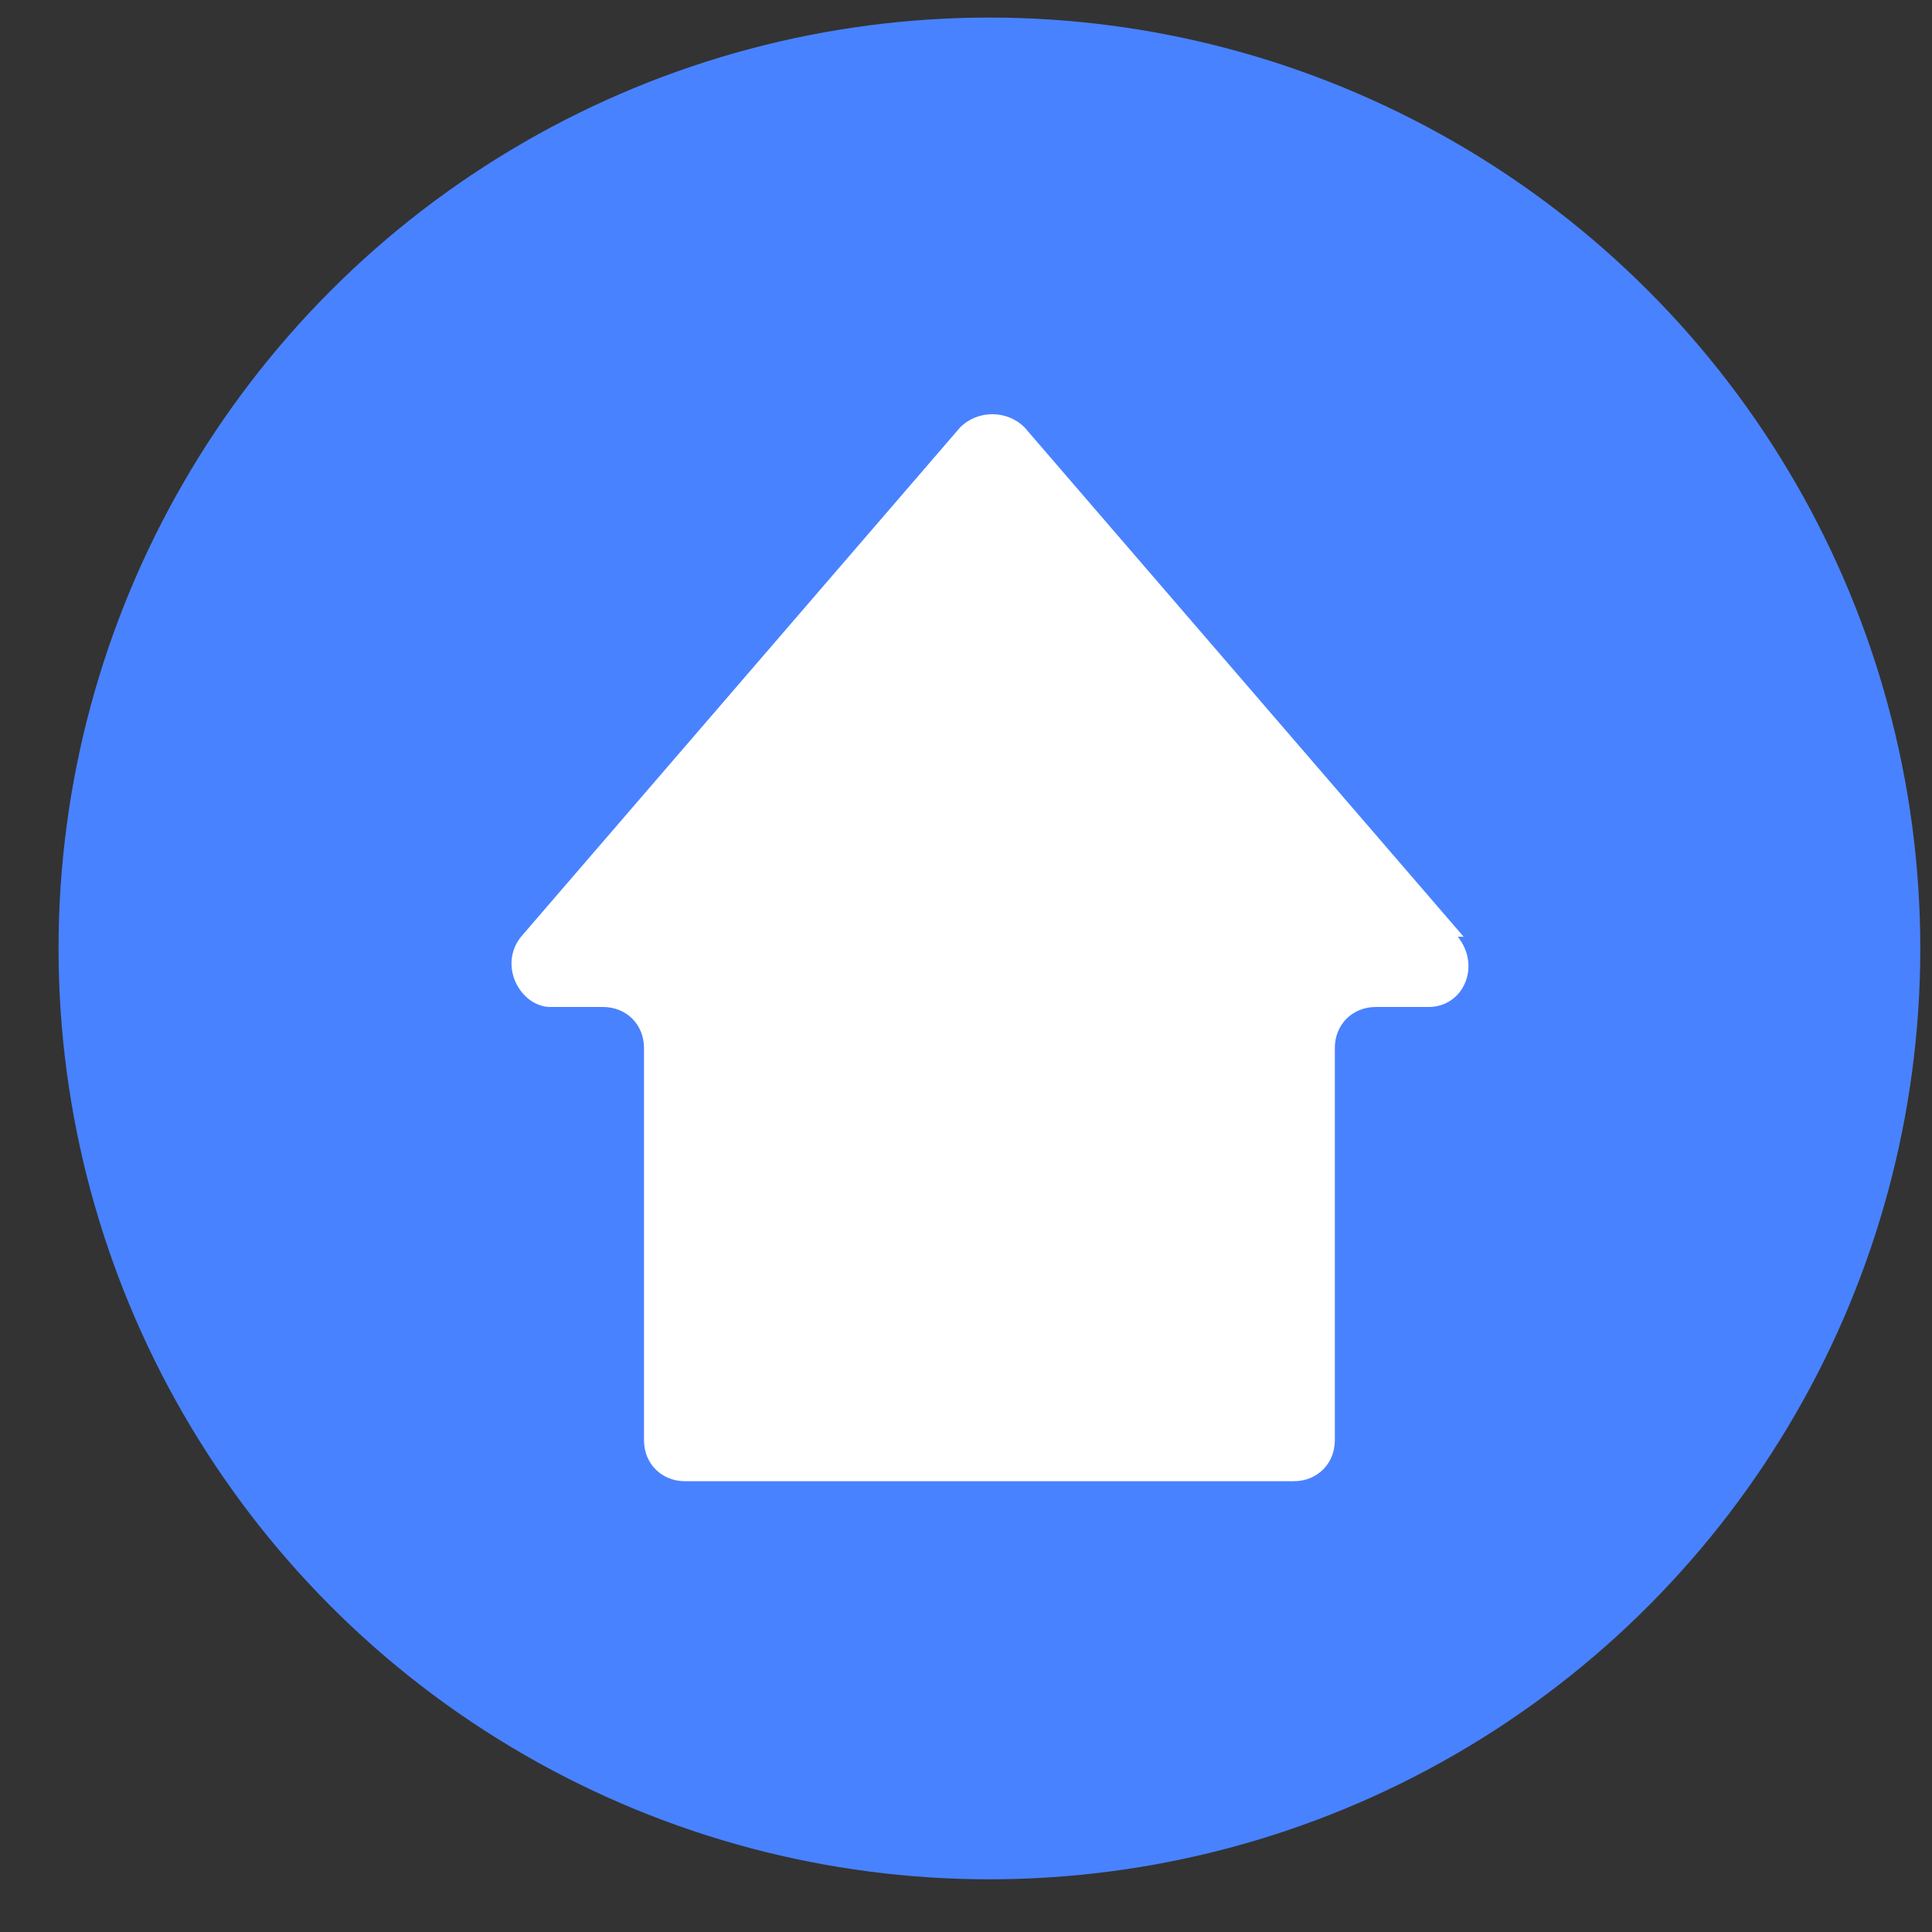 <?xml version="1.0" encoding="UTF-8"?>
<svg id="_圖層_1" data-name=" 圖層 1" xmlns="http://www.w3.org/2000/svg" version="1.1" viewBox="0 0 33 33">
  <rect x="0" y="0" width="33" height="33" fill="#333333" stroke="none"/>
  <defs>
    <style>
      .cls-1 {
        fill: #4982ff;
      }

      .cls-1, .cls-2 {
        stroke-width: 0px;
      }

      .cls-2 {
        fill: #fff;
      }
    </style>
  </defs>
  <circle class="cls-1" cx="16.9" cy="16.2" r="15.9"/>
  <path class="cls-2" d="M25,16l-7.5-8.7c-.3-.3-.8-.3-1.1,0l-7.5,8.7c-.4.5,0,1.2.5,1.2h.9c.4,0,.7.3.7.7v6.7c0,.4.3.7.7.7h10.4c.4,0,.7-.3.7-.7v-6.7c0-.4.3-.7.7-.7h.9c.6,0,.9-.7.5-1.2h.1Z"/>
</svg>
